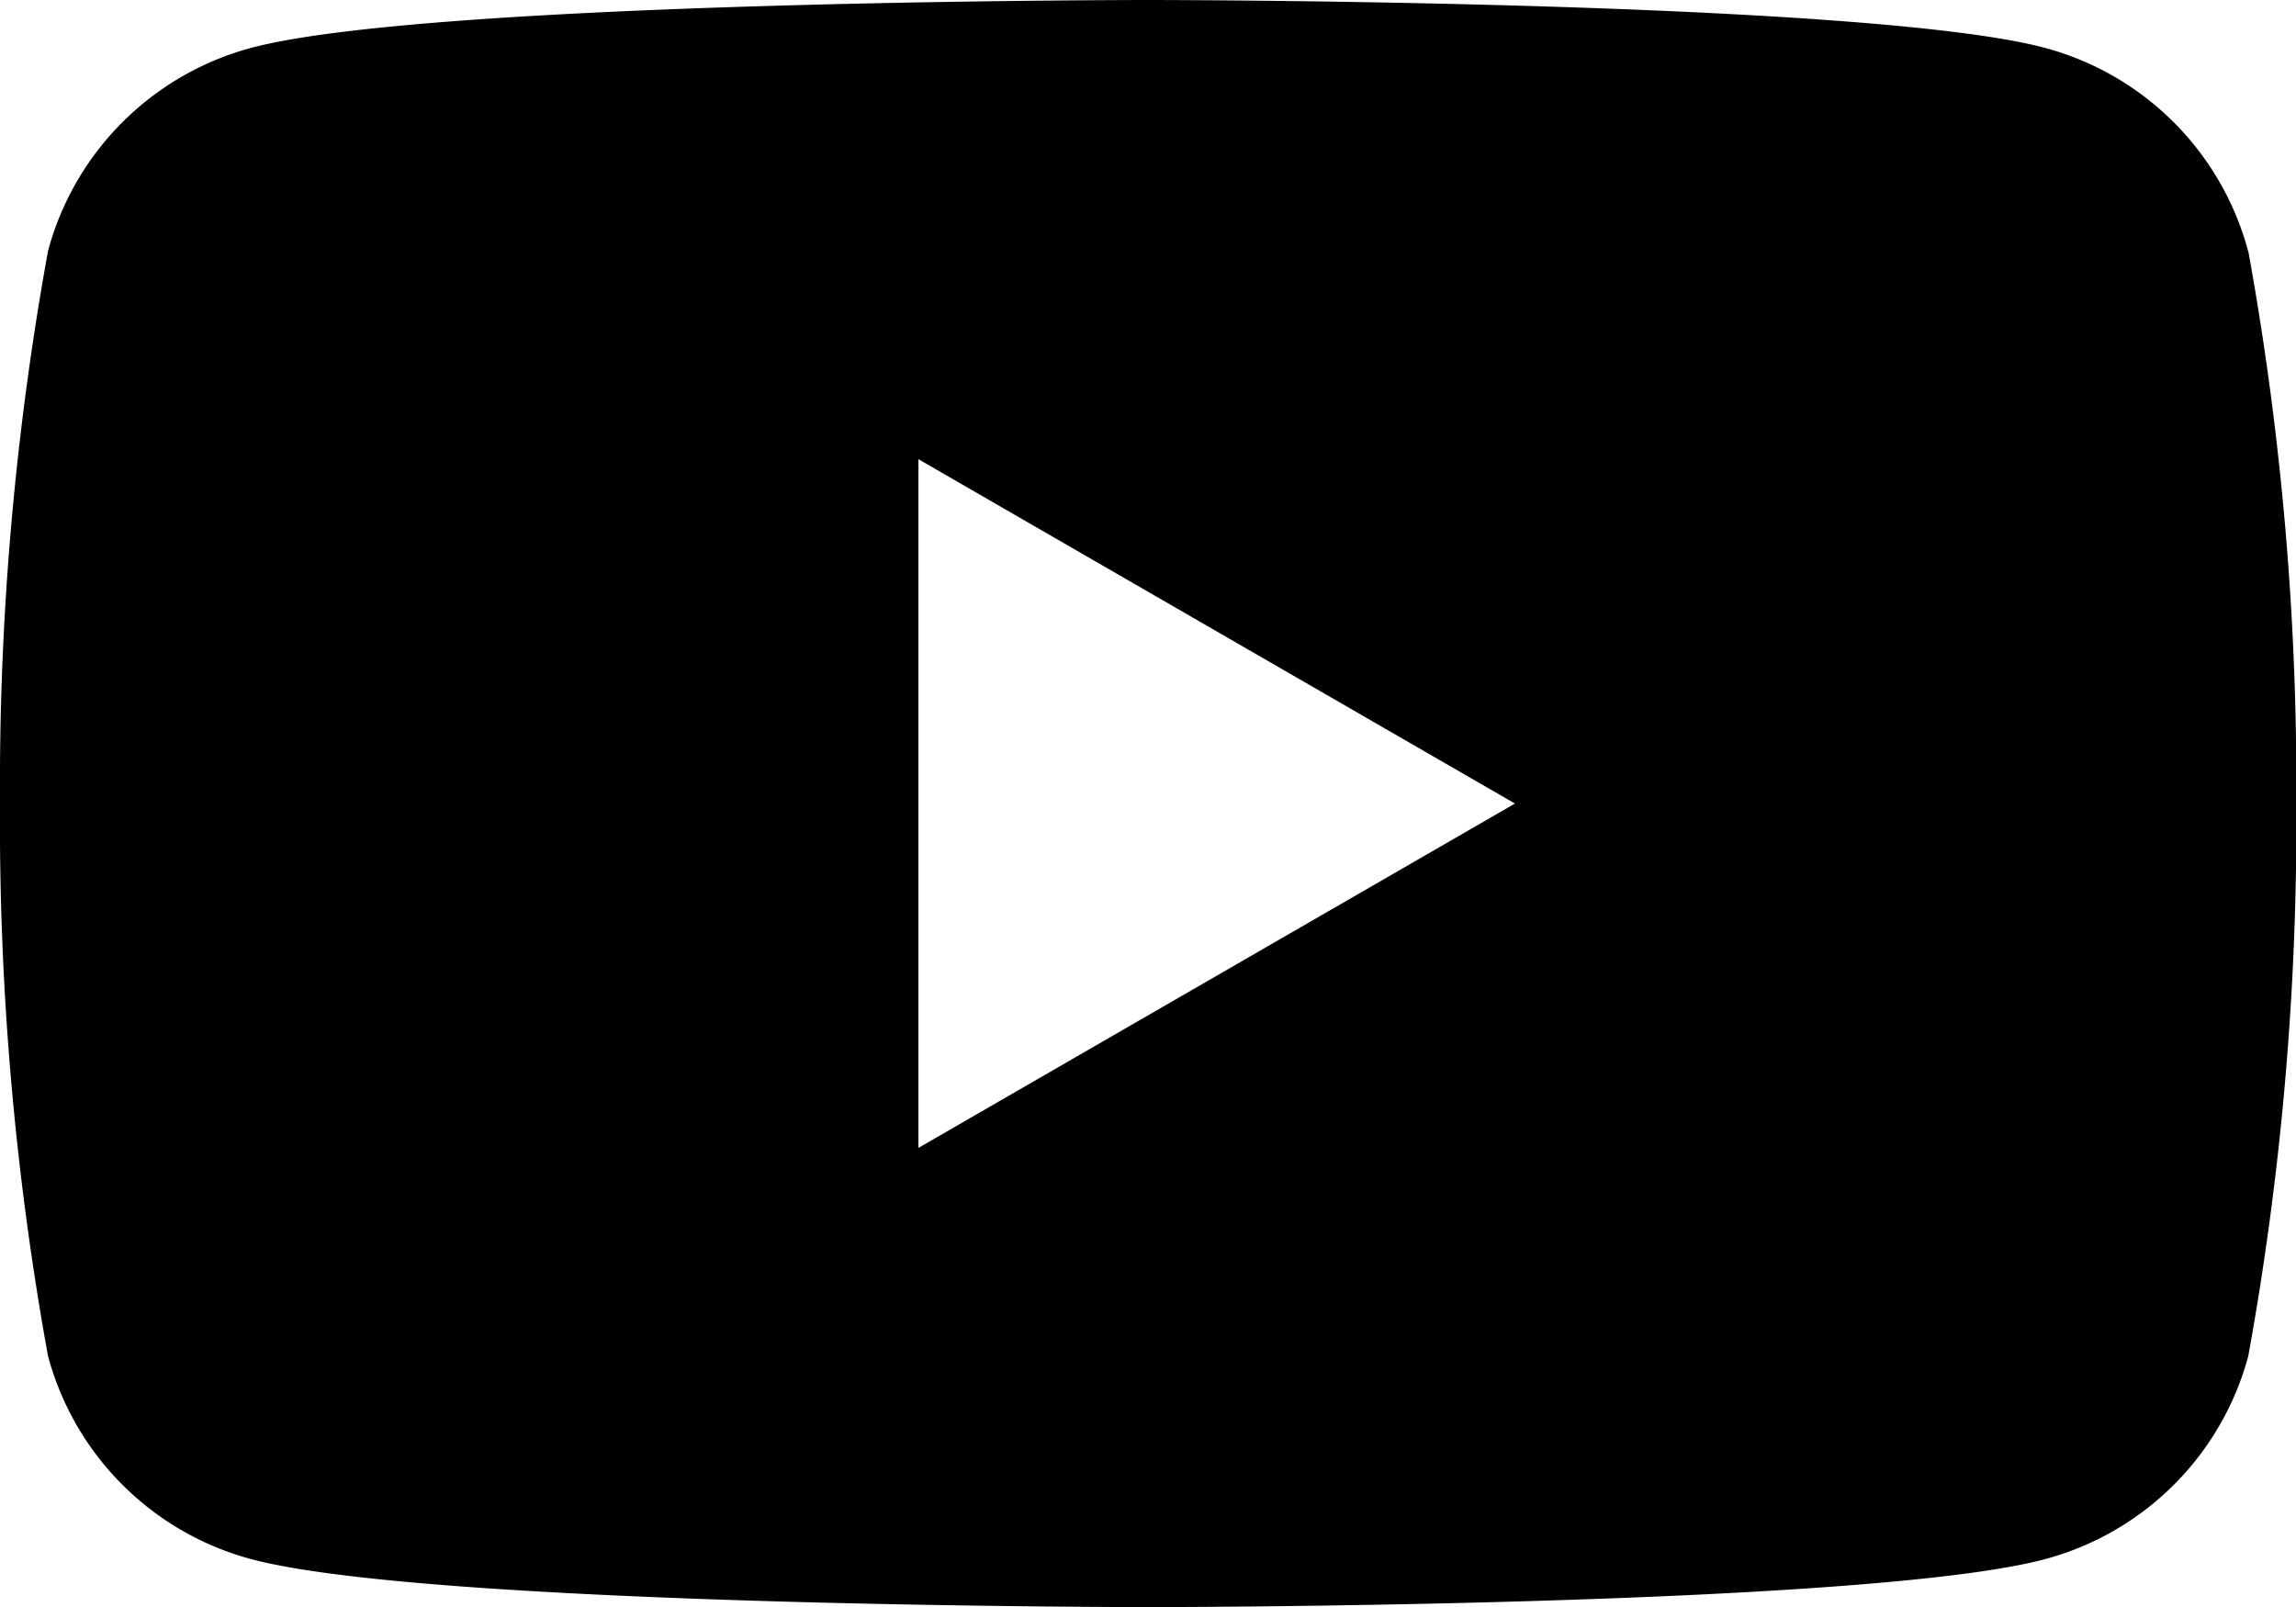 <svg id="Group_79987" data-name="Group 79987" xmlns="http://www.w3.org/2000/svg" xmlns:xlink="http://www.w3.org/1999/xlink" width="22.947" height="16.063" viewBox="0 0 22.947 16.063">
  <defs>
    <clipPath id="clip-path">
      <rect id="Rectangle_15573" data-name="Rectangle 15573" width="22.948" height="16.063"/>
    </clipPath>
  </defs>
  <g id="Group_79986" data-name="Group 79986" transform="translate(0 0)" clip-path="url(#clip-path)">
    <path id="Path_364517" data-name="Path 364517" d="M22.468,2.508A2.874,2.874,0,0,0,20.44.479C18.65,0,11.474,0,11.474,0S4.3,0,2.508.479A2.874,2.874,0,0,0,.48,2.508,29.857,29.857,0,0,0,0,8.032a29.859,29.859,0,0,0,.48,5.523,2.874,2.874,0,0,0,2.029,2.029c1.79.48,8.966.48,8.966.48s7.176,0,8.966-.48a2.874,2.874,0,0,0,2.029-2.029,29.859,29.859,0,0,0,.48-5.523,29.857,29.857,0,0,0-.48-5.523M9.179,11.474V4.59l5.962,3.442Z" transform="translate(0 0)"/>
  </g>
</svg>
